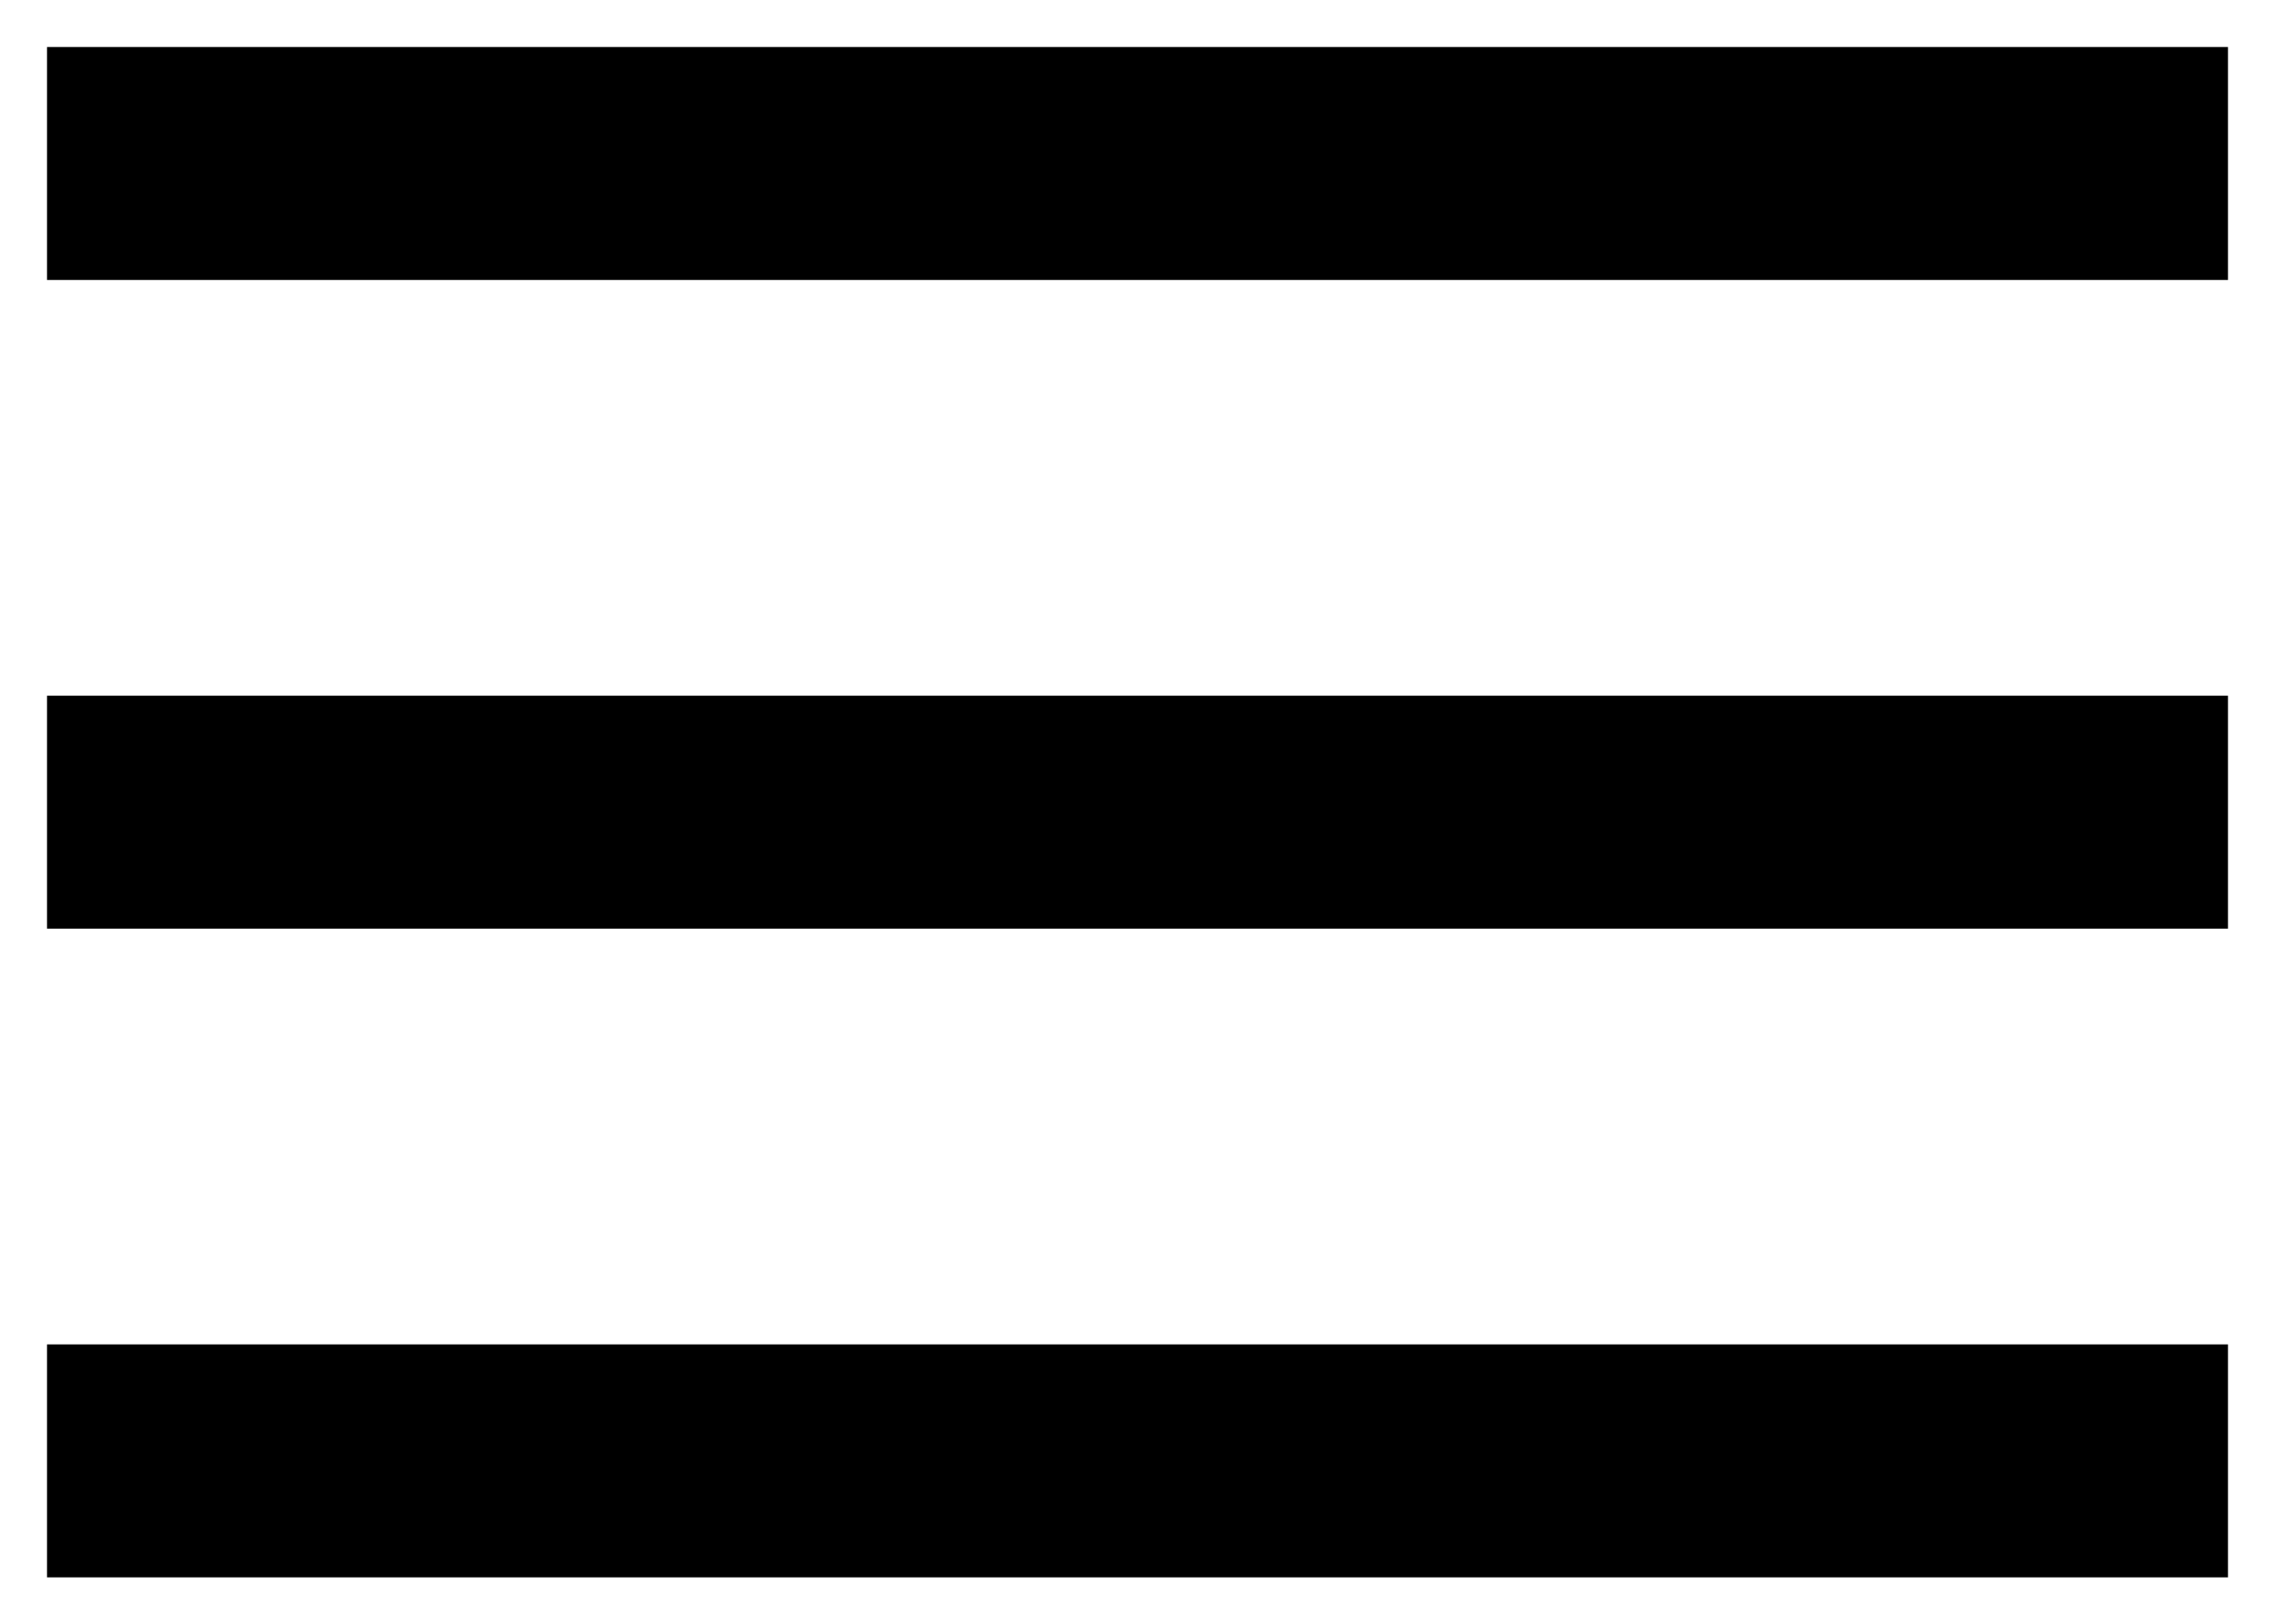 <?xml version="1.0" encoding="UTF-8"?> <svg xmlns="http://www.w3.org/2000/svg" viewBox="6656 5384 48.386 34.556"> <path fill="#000000" fill-opacity="1" stroke="none" stroke-opacity="1" stroke-width="1" id="tSvg2d41b32901" d="M 6657 5385 C 6703.386 5385 6703.386 5385 6703.386 5385 C 6703.386 5385 6703.386 5389.956 6703.386 5389.956 C 6703.386 5389.956 6657 5389.956 6657 5389.956C 6657 5389.956 6657 5385 6657 5385 Z" class="a"></path> <path fill="#000000" fill-opacity="1" stroke="none" stroke-opacity="1" stroke-width="1" id="tSvg17cf7fab6f6" d="M 6657 5398.8 C 6703.386 5398.8 6703.386 5398.8 6703.386 5398.8 C 6703.386 5398.8 6703.386 5403.756 6703.386 5403.756 C 6703.386 5403.756 6657 5403.756 6657 5403.756C 6657 5403.756 6657 5398.8 6657 5398.8 Z" class="a"></path> <path fill="#000000" fill-opacity="1" stroke="none" stroke-opacity="1" stroke-width="1" id="tSvg9c115354b5" d="M 6657 5412.6 C 6703.386 5412.6 6703.386 5412.6 6703.386 5412.6 C 6703.386 5412.6 6703.386 5417.556 6703.386 5417.556 C 6703.386 5417.556 6657 5417.556 6657 5417.556C 6657 5417.556 6657 5412.6 6657 5412.6 Z" class="a"></path> <defs></defs> </svg> 
